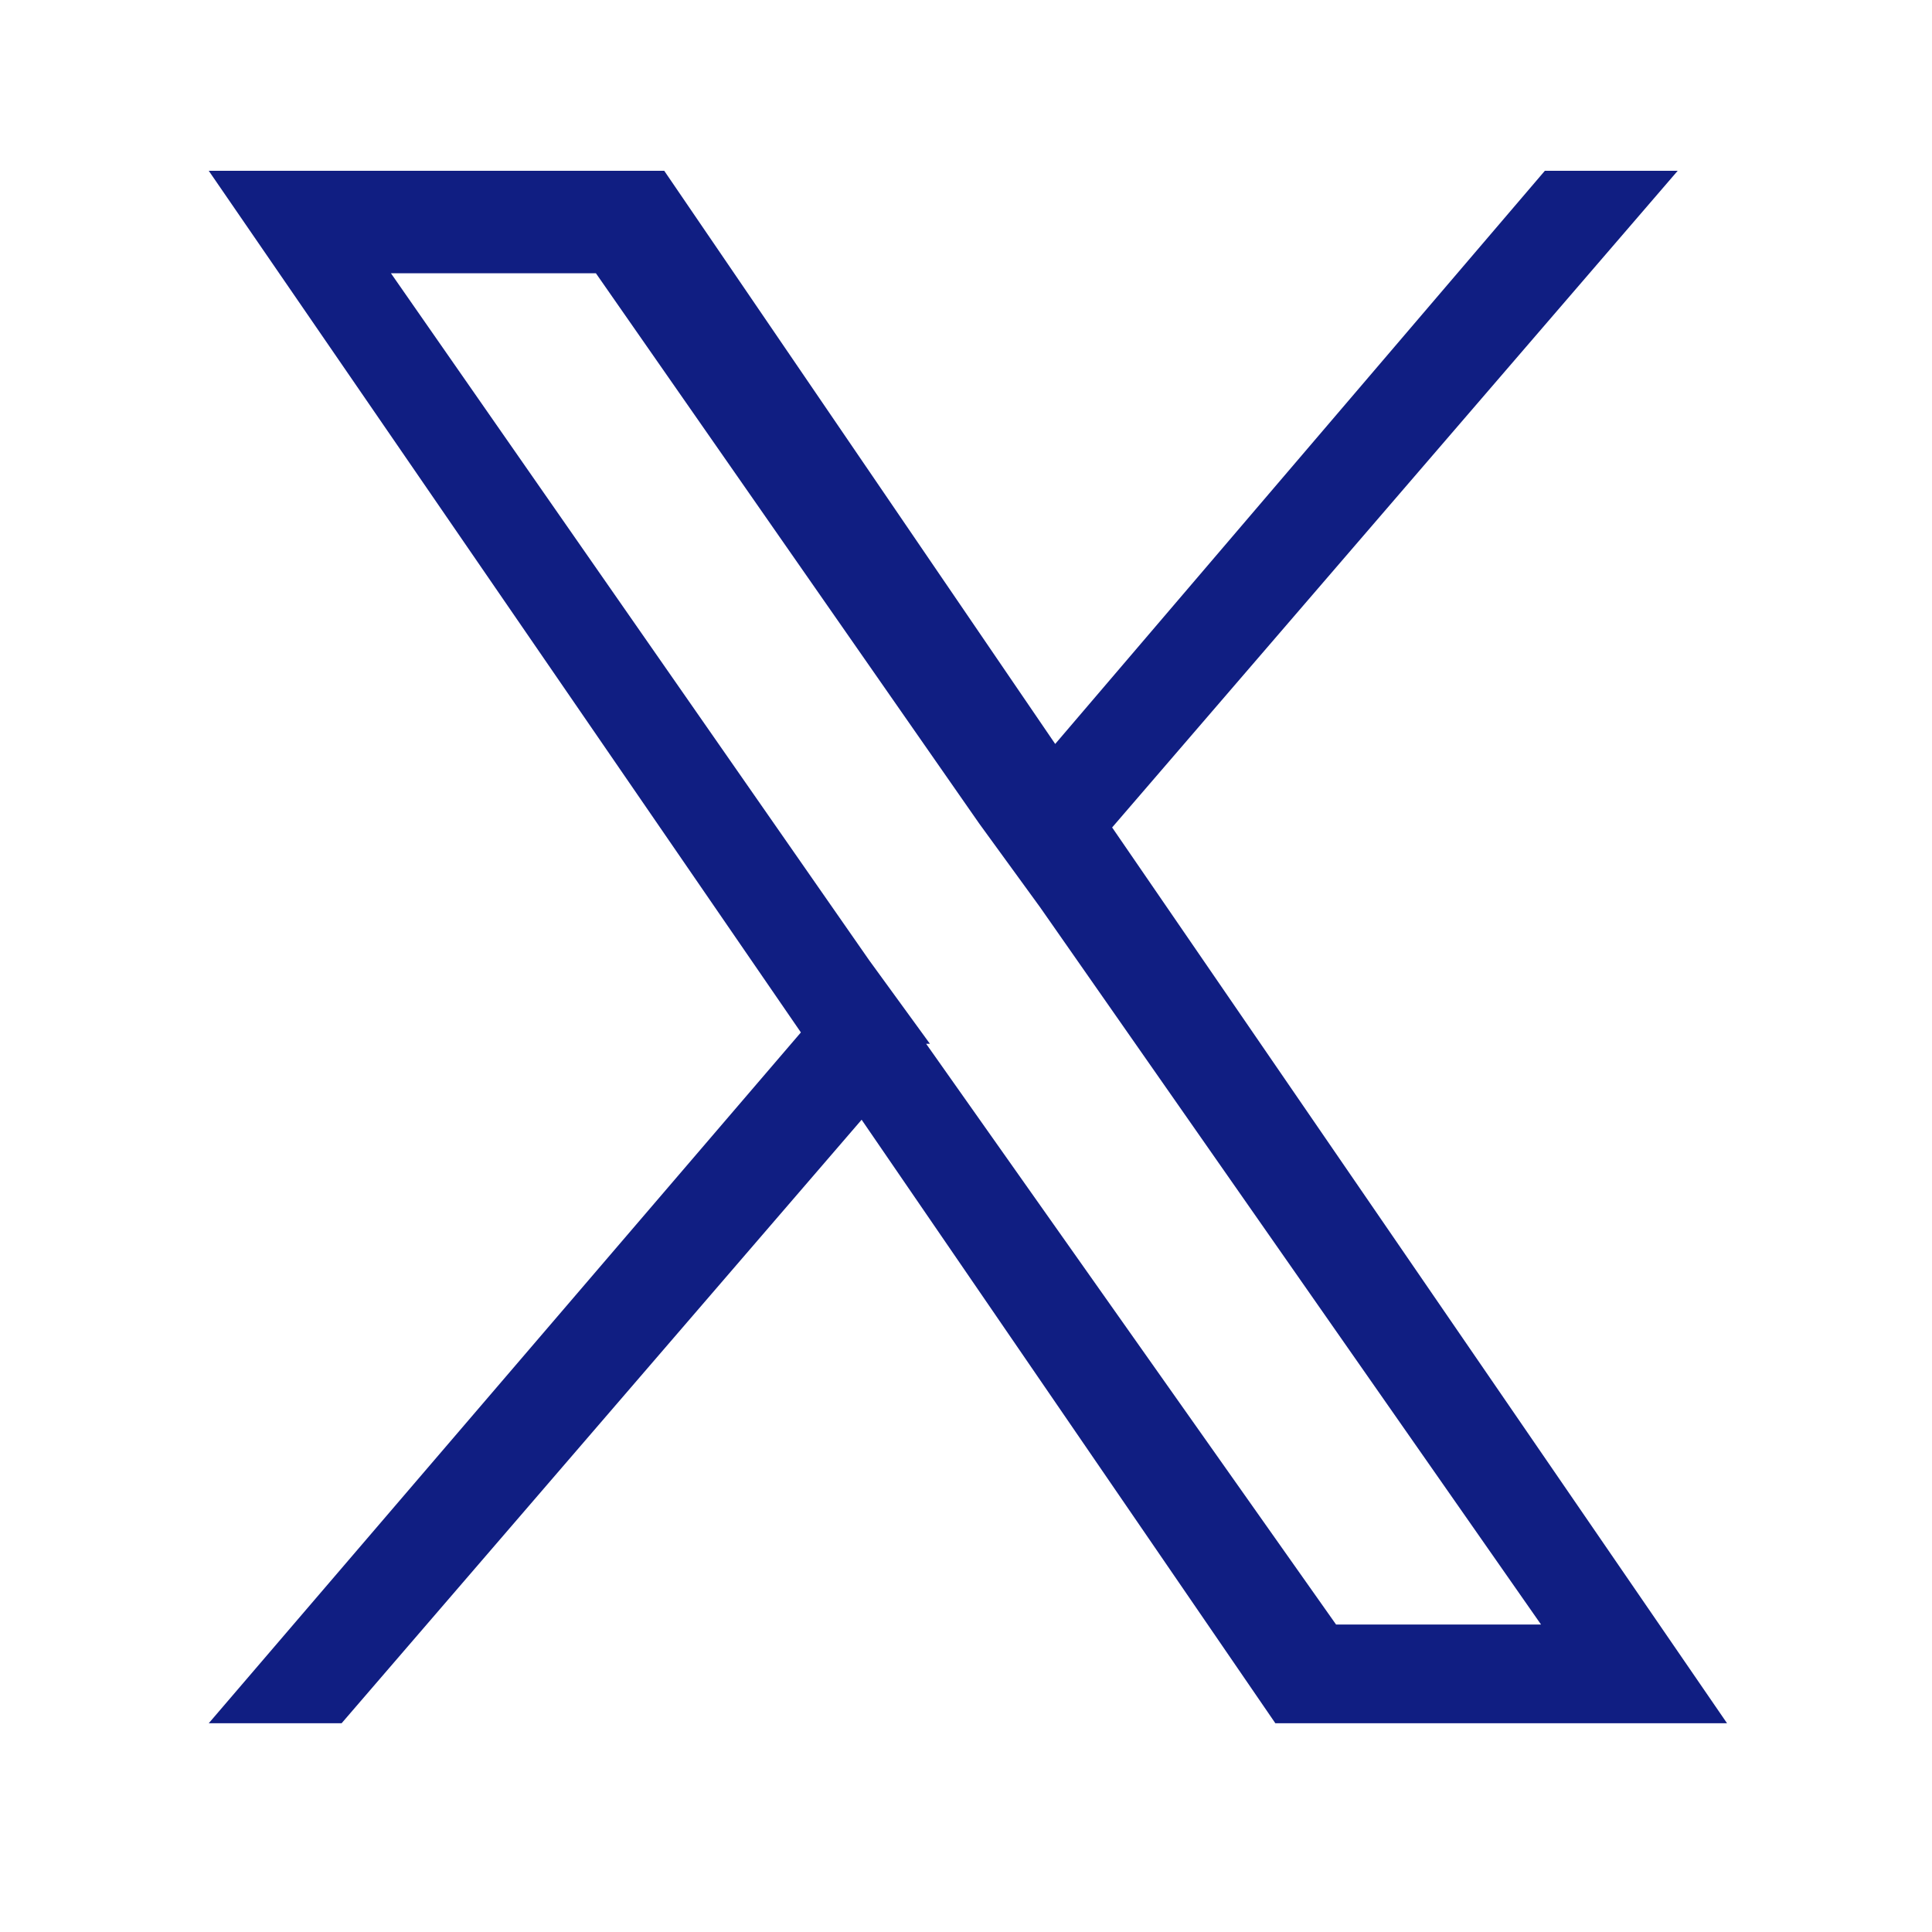 <?xml version="1.0" encoding="UTF-8"?>
<svg id="_レイヤー_1" xmlns="http://www.w3.org/2000/svg" version="1.1" viewBox="0 0 50.9 50.9">
  <!-- Generator: Adobe Illustrator 29.4.0, SVG Export Plug-In . SVG Version: 2.1.0 Build 152)  -->
  <defs>
    <style>
      .st0 {
        fill: #101e82;
      }
    </style>
  </defs>
  <path class="st0" d="M29.3,21.8l14.9-17.3h-3.5l-12.9,15.1-10.3-15.1H5.5l15.6,22.7-15.6,18.2h3.5l13.7-15.9,10.9,15.9h11.9l-16.2-23.6h0ZM24.5,27.5l-1.6-2.2L10.3,7.2h5.4l10.1,14.5,1.6,2.2,13.2,18.9h-5.4l-10.8-15.3h0Z"/>
</svg>
